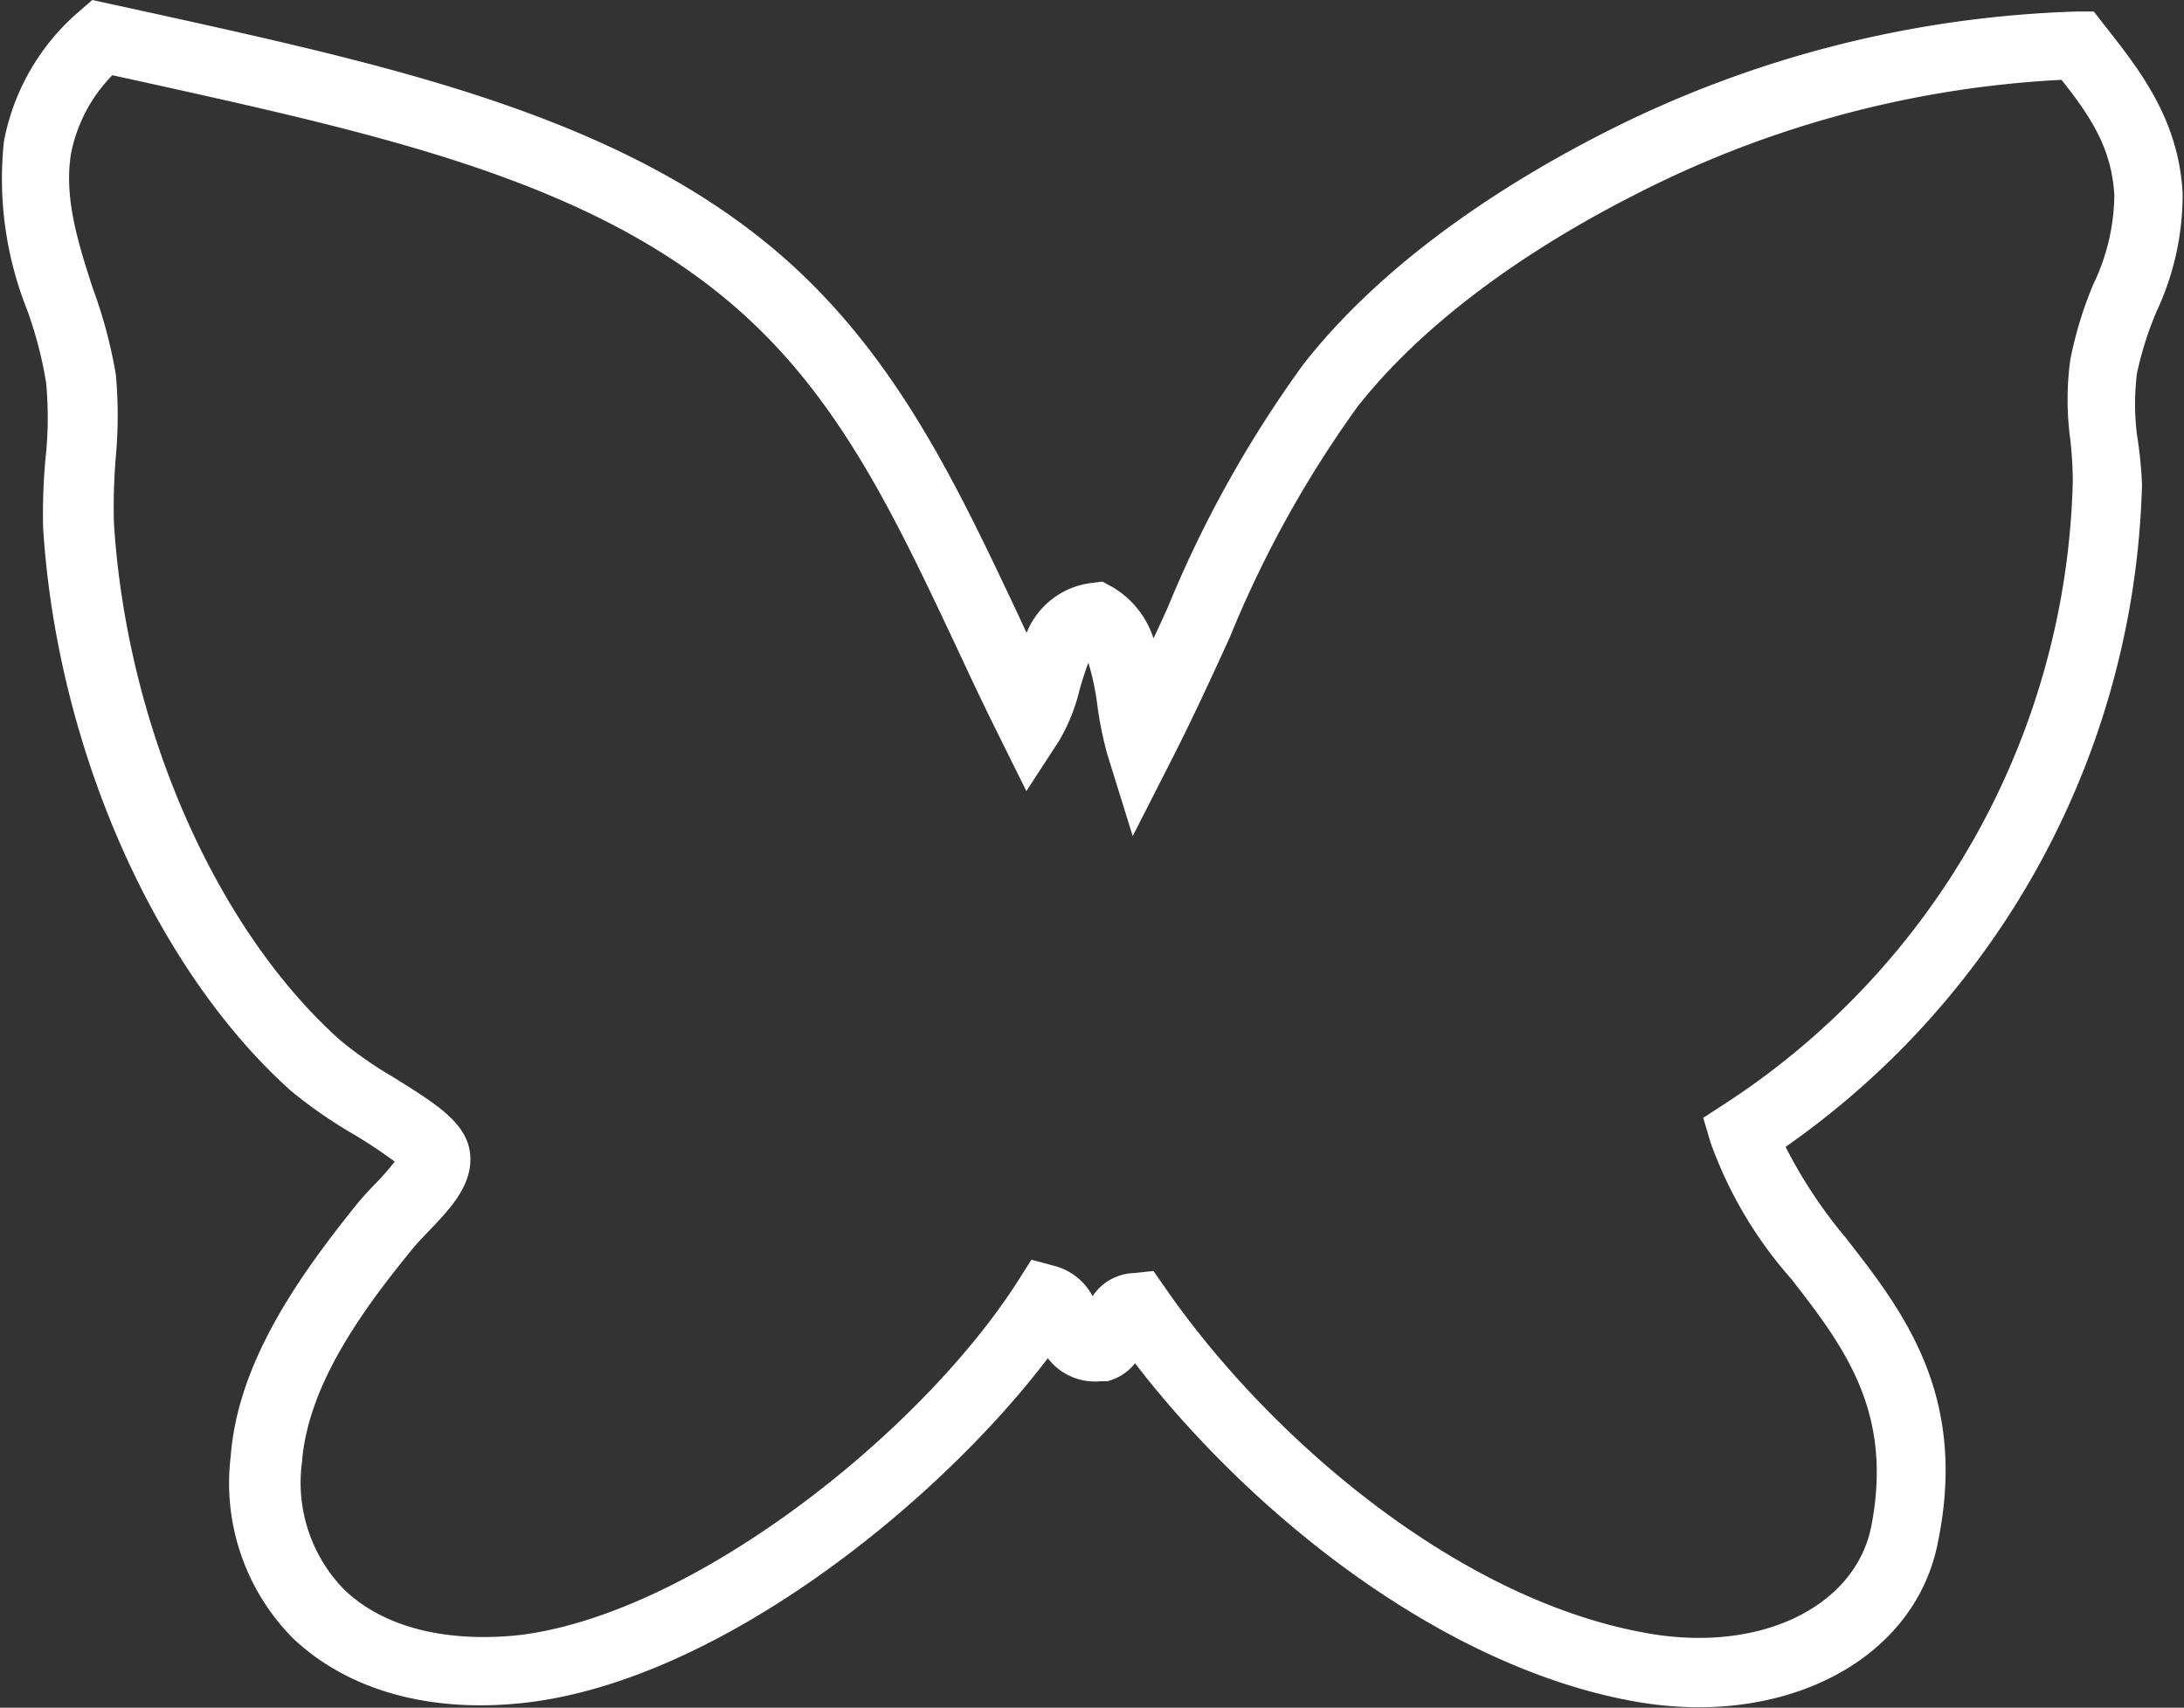 <svg xmlns="http://www.w3.org/2000/svg" viewBox="0 0 94.67 74.02"><rect x="0" y="0" width="94.67" height="74.02" fill="#333333" stroke="none"/><defs><style>.cls-1{fill:#fff;}</style></defs><g id="Ebene_2" data-name="Ebene 2"><g id="Capa_1" data-name="Capa 1"><g id="Pfad_200" data-name="Pfad 200"><path class="cls-1" d="M73.63,74a16.17,16.17,0,0,1-2.82-.26c-8.43-1.53-16.65-8.21-21.61-14.65a2.23,2.23,0,0,1-1.21.78l-.29,0a2.57,2.57,0,0,1-2.28-1c-4.69,6.19-14.23,14-22.71,14.94-4.1.45-7.63-.55-10-2.79a9.55,9.55,0,0,1-2.71-7.89c.31-4.12,3-7.87,5.52-11,.19-.23.44-.5.71-.78a12,12,0,0,0,.88-1,21.38,21.38,0,0,0-1.79-1.19,20.11,20.11,0,0,1-2.71-1.88C6.71,42,2.47,32.4,1.87,22.89A25.64,25.64,0,0,1,2,19.6a16.15,16.15,0,0,0,0-3,17.25,17.25,0,0,0-.83-3.18,15.35,15.35,0,0,1-1-7.29A9.81,9.81,0,0,1,3.46.47L4,0,6.75.6C17.63,3,27.91,5.27,34.88,12c4.31,4.17,6.73,9.29,9.29,14.72l.33.71a3.48,3.48,0,0,1,2.8-2.16l.49-.06.44.24A4,4,0,0,1,50,27.67c.21-.44.41-.88.61-1.32a50.5,50.5,0,0,1,5.91-10.59c3.67-4.67,9.08-8,13-10A48.39,48.39,0,0,1,90,.5l.76,0,.46.59c1.58,2,3.21,4.1,3.39,7.27h0a11.91,11.91,0,0,1-1.12,5.12,14.63,14.63,0,0,0-.86,2.71,10.71,10.71,0,0,0,0,2.64A18.63,18.63,0,0,1,92.85,21,36.17,36.17,0,0,1,77.4,49.71,20.68,20.68,0,0,0,80,53.64c2.5,3.2,5.32,6.83,4,13.22C83.15,71.22,78.89,74,73.63,74ZM50,55.09l.48.69c4.41,6.4,12.58,13.52,20.87,15,4.85.89,9-1.07,9.75-4.55,1-5-1.14-7.82-3.44-10.78a18.15,18.15,0,0,1-3.51-5.92l-.32-1.08.94-.61a33.15,33.15,0,0,0,15.08-27,16.82,16.82,0,0,0-.11-1.8,12.77,12.77,0,0,1,0-3.44,16.78,16.78,0,0,1,1-3.28,9.07,9.07,0,0,0,.91-3.86h0c-.11-2-1-3.38-2.29-5A45.54,45.54,0,0,0,70.85,8.45c-3.62,1.84-8.64,4.92-12,9.17a48.06,48.06,0,0,0-5.54,10c-.79,1.73-1.61,3.52-2.55,5.36L49.1,36.24,48,32.7a15.48,15.48,0,0,1-.43-2.11,11.24,11.24,0,0,0-.39-1.86c-.1.24-.22.61-.38,1.15a8,8,0,0,1-.88,2.21l-1.43,2.2-1.17-2.36c-.66-1.32-1.28-2.64-1.88-3.93C39,22.83,36.72,17.94,32.8,14.16,26.44,8,17,5.94,6.1,3.53L4.87,3.26A6.7,6.7,0,0,0,3.08,6.65c-.32,1.93.32,3.92.94,5.84a20.73,20.73,0,0,1,1,3.74,19.39,19.39,0,0,1,0,3.57,26,26,0,0,0-.08,2.9c.56,8.77,4.4,17.56,9.81,22.39A17.12,17.12,0,0,0,17,46.66c1.88,1.17,3.25,2,3.38,3.37s-.94,2.44-1.88,3.42c-.21.22-.41.43-.56.61-2.26,2.75-4.6,6-4.85,9.32a6.63,6.63,0,0,0,1.81,5.5c1.66,1.62,4.34,2.32,7.54,2C30,70,39.91,62.12,44.12,55.53l.59-.93,1.07.29a2.61,2.61,0,0,1,1.58,1.29,2.24,2.24,0,0,1,1.8-1Z"/></g></g></g></svg>